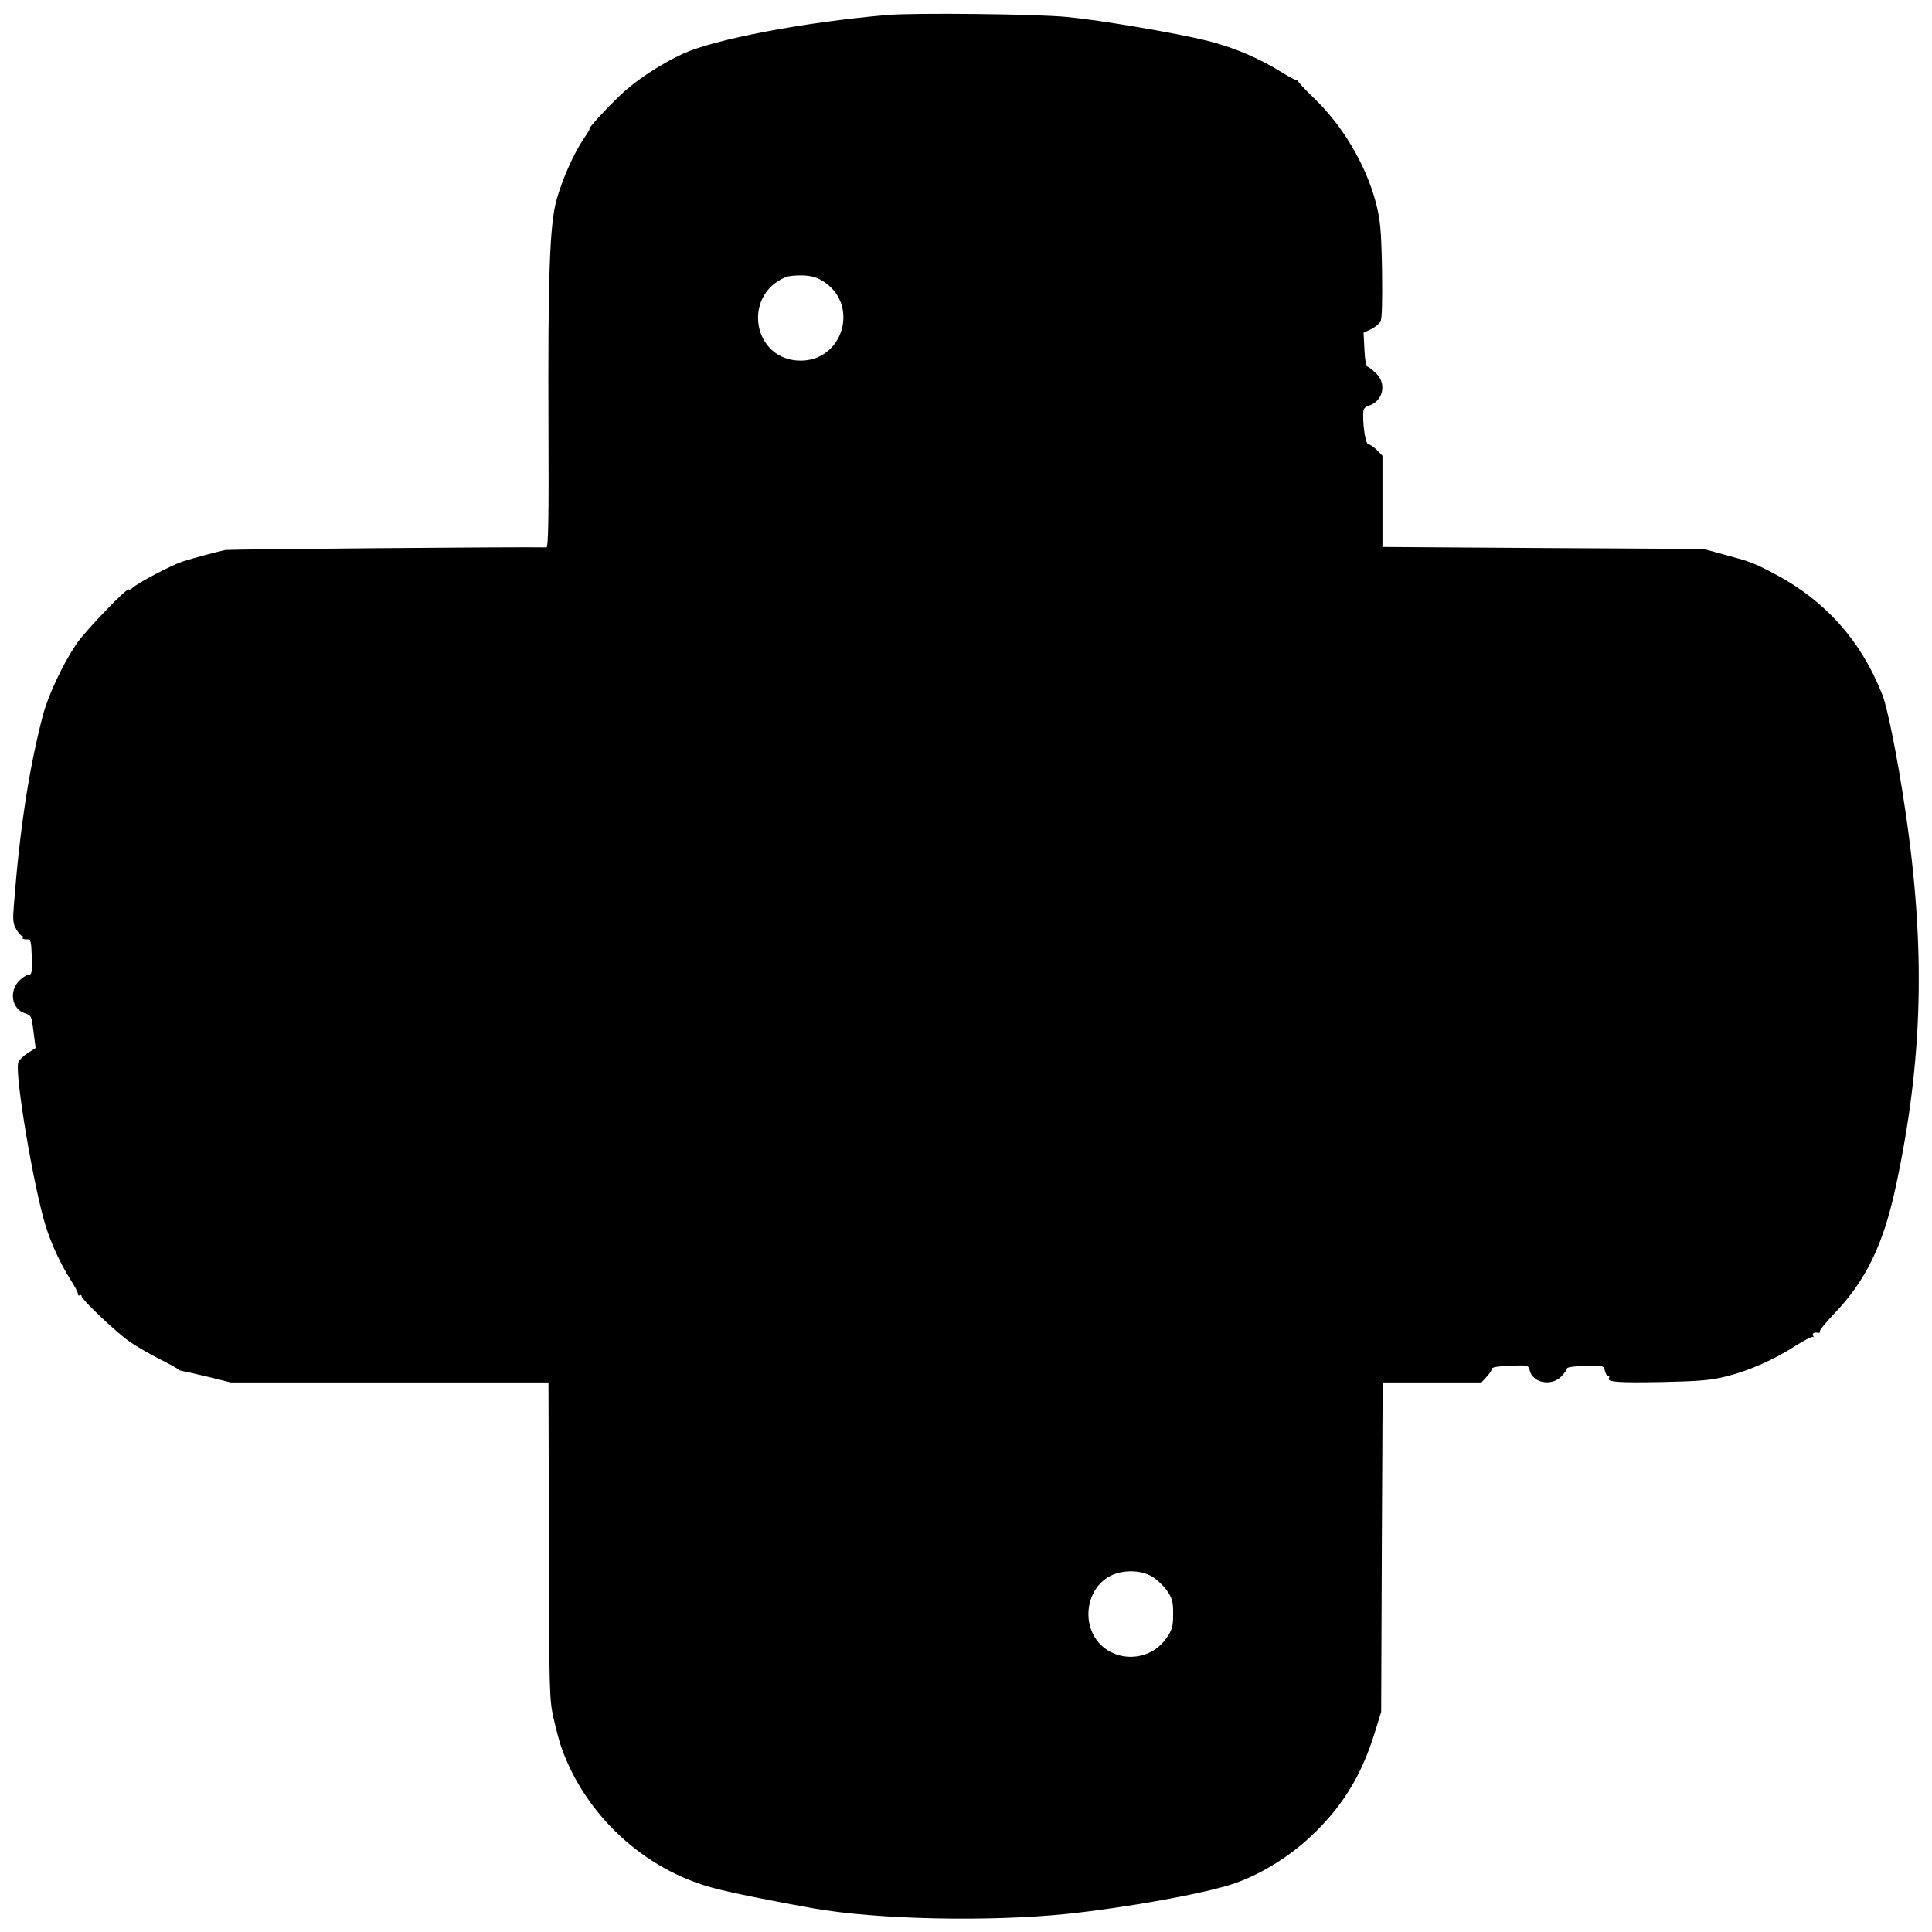 <?xml version="1.0" standalone="no"?>
<!DOCTYPE svg PUBLIC "-//W3C//DTD SVG 20010904//EN"
 "http://www.w3.org/TR/2001/REC-SVG-20010904/DTD/svg10.dtd">
<svg version="1.0" xmlns="http://www.w3.org/2000/svg"
 width="900pt" height="900pt" viewBox="0 0 900 900"
 preserveAspectRatio="xMidYMid meet">
<g transform="translate(0,900) scale(0.1,-0.1)"
fill="#000000" stroke="none">
<path d="M4130 8930 c-389 -34 -797 -112 -948 -180 -104 -48 -223 -126 -292
-193 -70 -67 -152 -157 -144 -157 3 0 -9 -20 -26 -45 -45 -66 -100 -187 -127
-285 -32 -112 -41 -345 -38 -1077 2 -392 -1 -543 -9 -543 -131 3 -1478 -9
-1496 -12 -45 -10 -154 -39 -200 -54 -51 -17 -206 -98 -232 -122 -10 -8 -18
-12 -18 -8 0 18 -206 -196 -245 -255 -63 -94 -132 -241 -156 -334 -64 -246
-107 -528 -134 -877 -6 -73 -5 -91 11 -117 10 -17 22 -31 27 -31 4 0 6 -4 3
-8 -3 -5 5 -8 17 -8 21 1 22 -4 25 -81 2 -71 0 -83 -13 -83 -9 0 -30 -13 -46
-29 -48 -49 -34 -131 26 -151 31 -10 32 -13 41 -86 l10 -76 -37 -24 c-21 -13
-40 -32 -44 -44 -17 -53 71 -577 127 -759 26 -84 70 -179 115 -250 20 -31 36
-61 36 -68 0 -7 4 -10 9 -7 4 3 8 1 8 -4 0 -16 168 -175 228 -215 31 -21 93
-57 137 -79 44 -22 82 -43 85 -47 3 -3 12 -7 20 -8 8 -1 62 -13 120 -27 l105
-26 740 0 740 0 2 -737 c1 -704 2 -742 22 -828 11 -49 27 -110 36 -135 112
-316 385 -569 708 -655 77 -21 280 -62 467 -95 295 -52 814 -63 1177 -26 279
29 644 95 780 141 134 46 275 135 384 244 131 130 213 268 271 453 l32 103 3
767 4 768 230 0 230 0 24 26 c14 15 25 32 25 38 0 7 31 12 85 14 83 3 84 3 91
-22 14 -59 102 -75 147 -28 15 15 27 32 27 38 0 5 38 10 85 12 83 1 85 1 91
-23 3 -14 10 -25 16 -25 5 0 6 -4 3 -10 -11 -18 43 -22 252 -18 173 4 223 8
298 27 104 26 223 79 323 144 39 25 74 42 78 39 4 -4 4 -1 0 6 -6 11 5 17 27
13 4 0 6 3 5 8 -2 5 29 42 67 82 147 154 227 320 284 581 130 600 143 1121 45
1773 -35 237 -81 466 -105 528 -101 256 -270 444 -514 570 -88 46 -109 53
-225 84 l-95 26 -747 4 -748 5 0 212 0 213 -26 27 c-15 14 -32 26 -39 26 -12
0 -25 70 -25 138 0 28 5 35 29 43 64 22 81 101 33 148 -15 15 -33 30 -40 32
-8 3 -14 32 -16 81 l-4 78 34 16 c19 9 39 26 45 36 7 13 9 97 7 242 -4 197 -8
231 -30 317 -48 176 -153 353 -288 483 -43 41 -76 77 -74 80 2 3 1 4 -2 2 -3
-3 -34 13 -68 34 -106 67 -227 119 -351 150 -145 36 -497 96 -655 111 -147 14
-716 20 -840 9z m-287 -1246 c160 -111 82 -364 -113 -364 -222 0 -276 303 -70
389 14 6 51 9 83 8 44 -3 67 -10 100 -33z m1522 -6027 c21 -12 53 -42 70 -65
26 -38 30 -52 30 -110 0 -58 -4 -73 -30 -111 -90 -133 -294 -113 -351 34 -37
98 3 211 89 254 58 29 139 28 192 -2z"/>
</g>
</svg>
